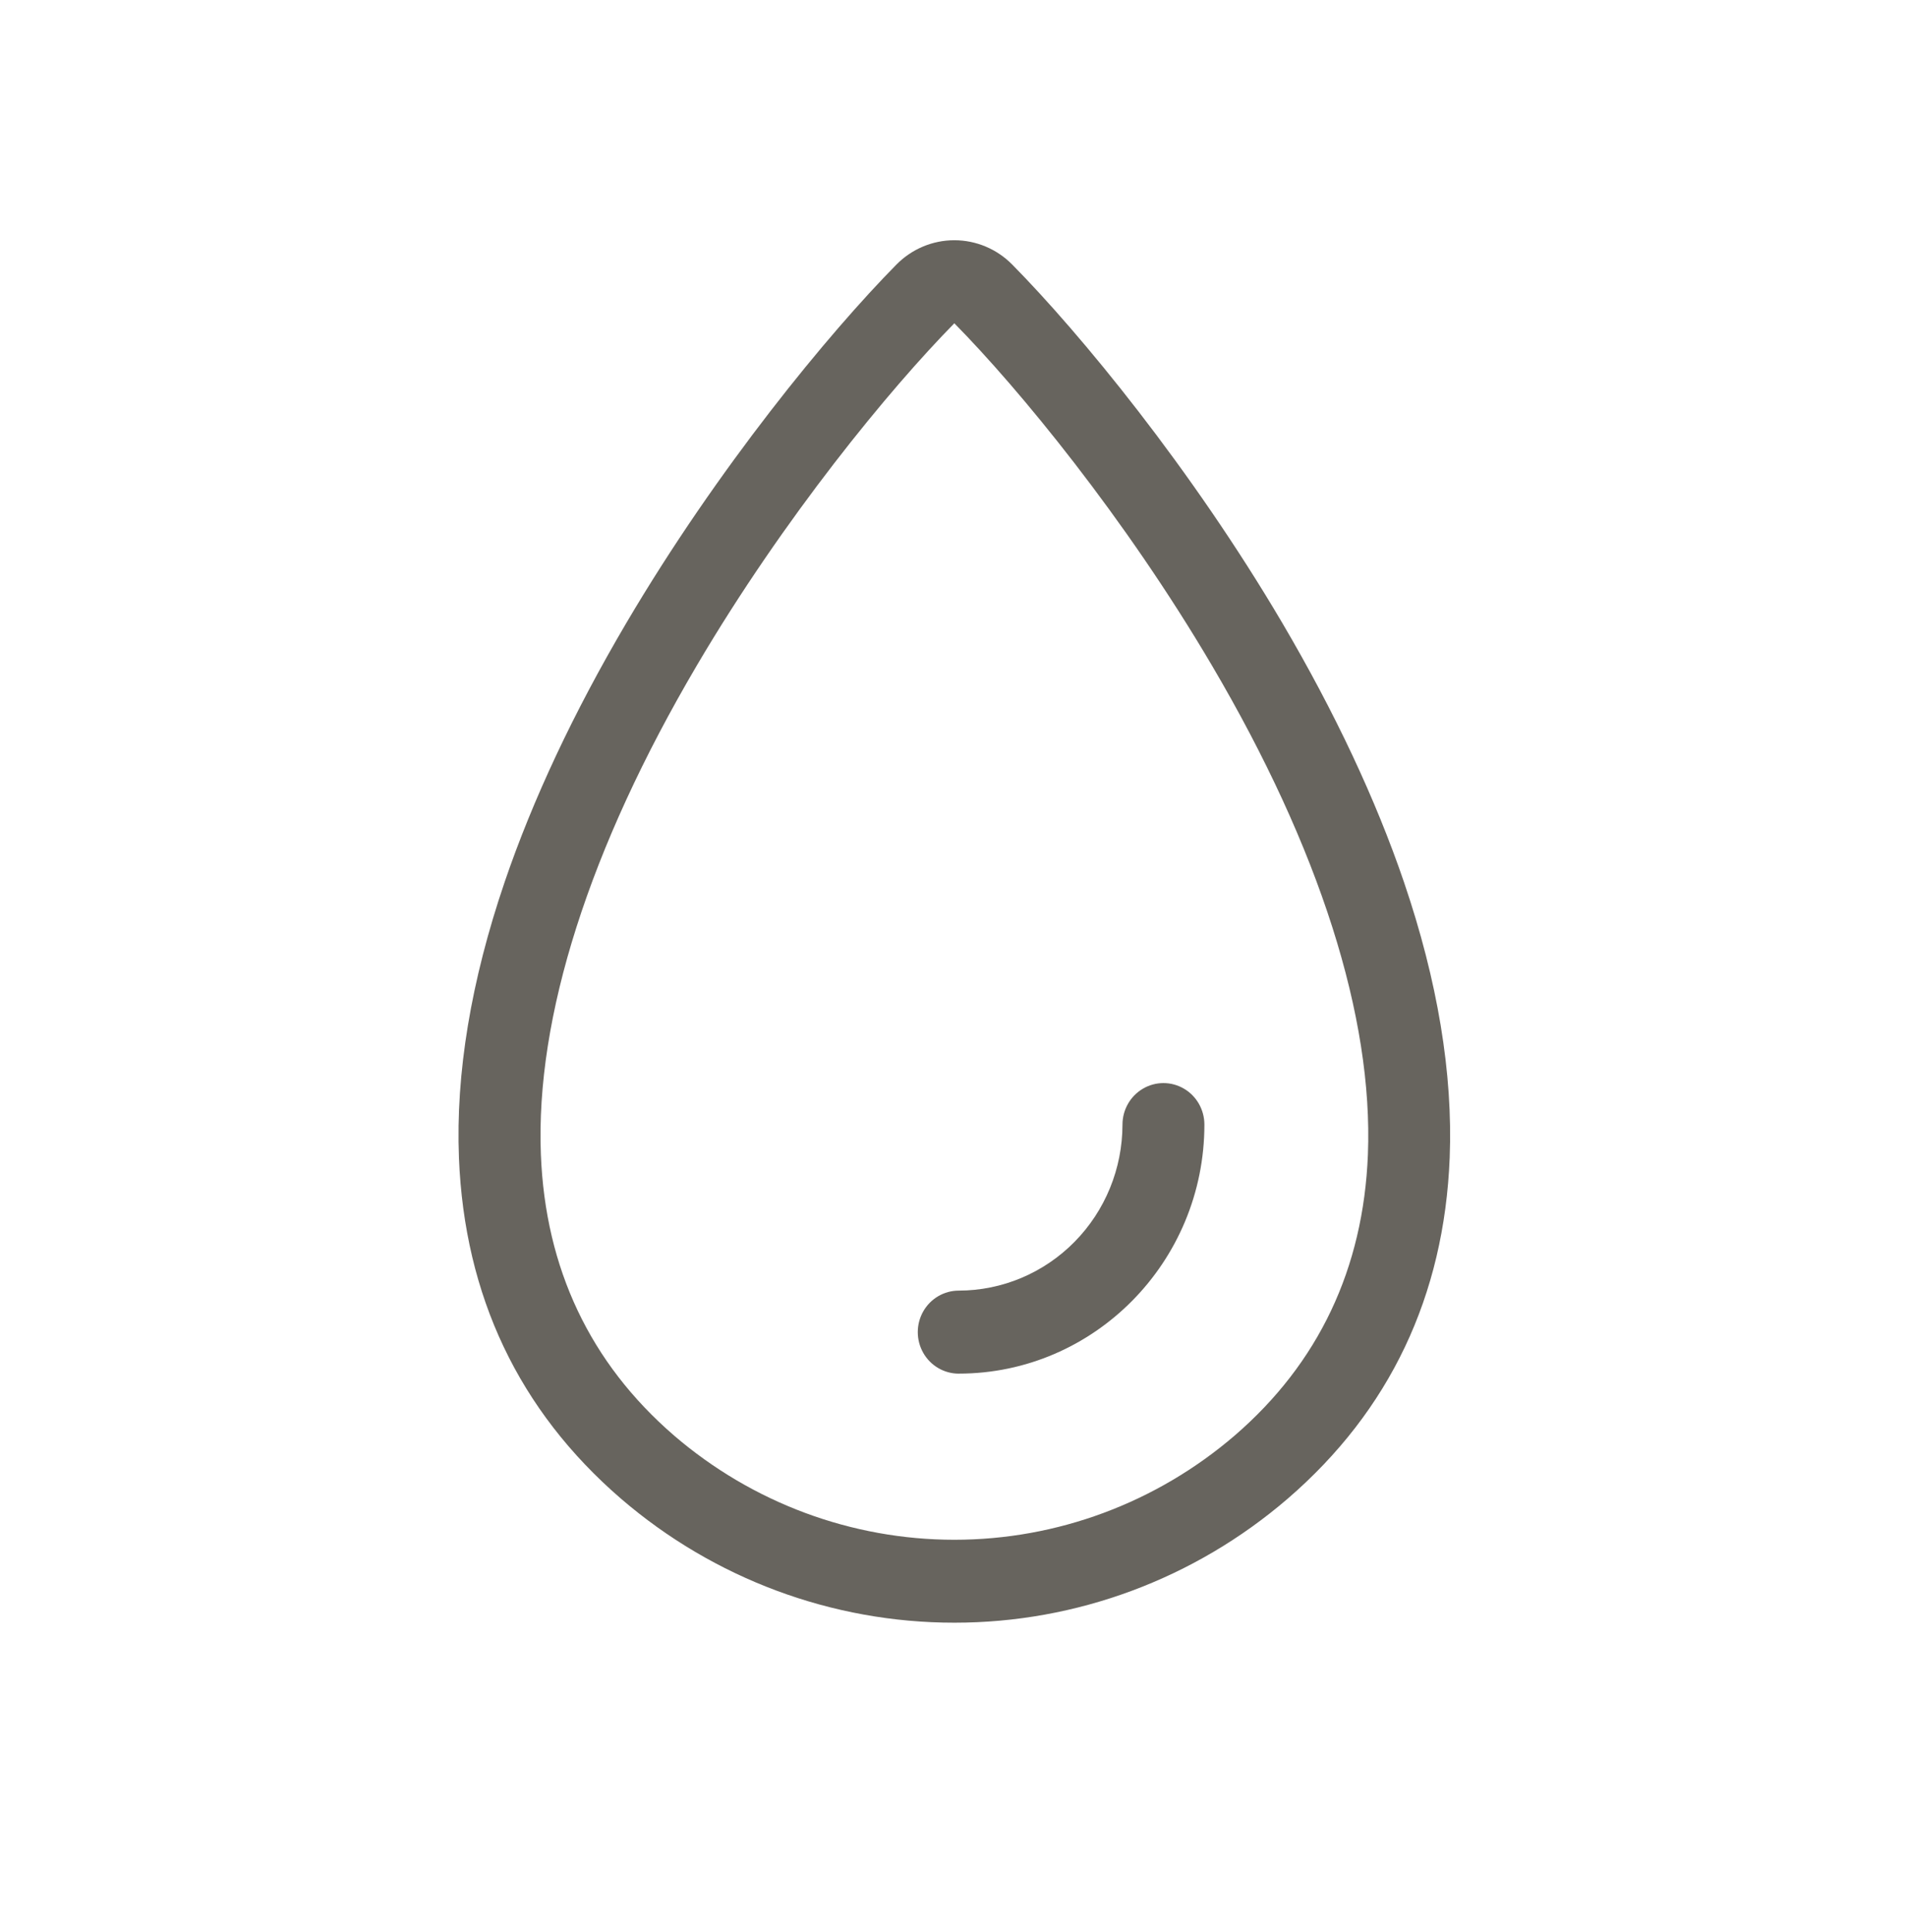 <svg width="76" height="77" viewBox="0 0 76 77" fill="none" xmlns="http://www.w3.org/2000/svg">
<path d="M38.053 64.675C33.184 64.677 28.471 62.925 24.759 59.731C20.692 56.222 18.519 51.65 18.3 46.144C18.167 42.789 18.78 39.094 20.123 35.153C21.243 31.867 22.875 28.392 24.973 24.832C28.612 18.658 33.048 13.277 35.744 10.545C36.356 9.924 37.187 9.575 38.053 9.575C38.919 9.575 39.75 9.924 40.362 10.545C43.06 13.278 47.496 18.658 51.132 24.832C53.229 28.396 54.86 31.868 55.981 35.154C57.324 39.093 57.937 42.791 57.805 46.145C57.586 51.653 55.413 56.225 51.345 59.733V59.733C47.633 62.926 42.922 64.678 38.053 64.675L38.053 64.675ZM38.053 12.886C35.491 15.486 31.263 20.618 27.781 26.531C23.499 33.805 21.35 40.542 21.567 46.015C21.746 50.562 23.533 54.33 26.878 57.216H26.877C30 59.898 33.961 61.37 38.055 61.37C42.148 61.37 46.109 59.898 49.232 57.216C52.577 54.331 54.363 50.562 54.544 46.015C54.76 40.542 52.612 33.805 48.329 26.531C44.846 20.614 40.617 15.483 38.054 12.886H38.053Z" fill="#67645E"/>
<path d="M38.228 54.749C37.645 54.749 37.106 54.433 36.814 53.921C36.523 53.41 36.523 52.779 36.814 52.267C37.106 51.755 37.645 51.44 38.228 51.44C39.96 51.438 41.619 50.74 42.843 49.499C44.068 48.259 44.756 46.577 44.758 44.822C44.758 44.231 45.07 43.685 45.575 43.39C46.08 43.094 46.702 43.094 47.208 43.39C47.713 43.685 48.024 44.231 48.024 44.822C48.025 50.295 43.631 54.748 38.228 54.748L38.228 54.749Z" fill="#67645E"/>
</svg>
